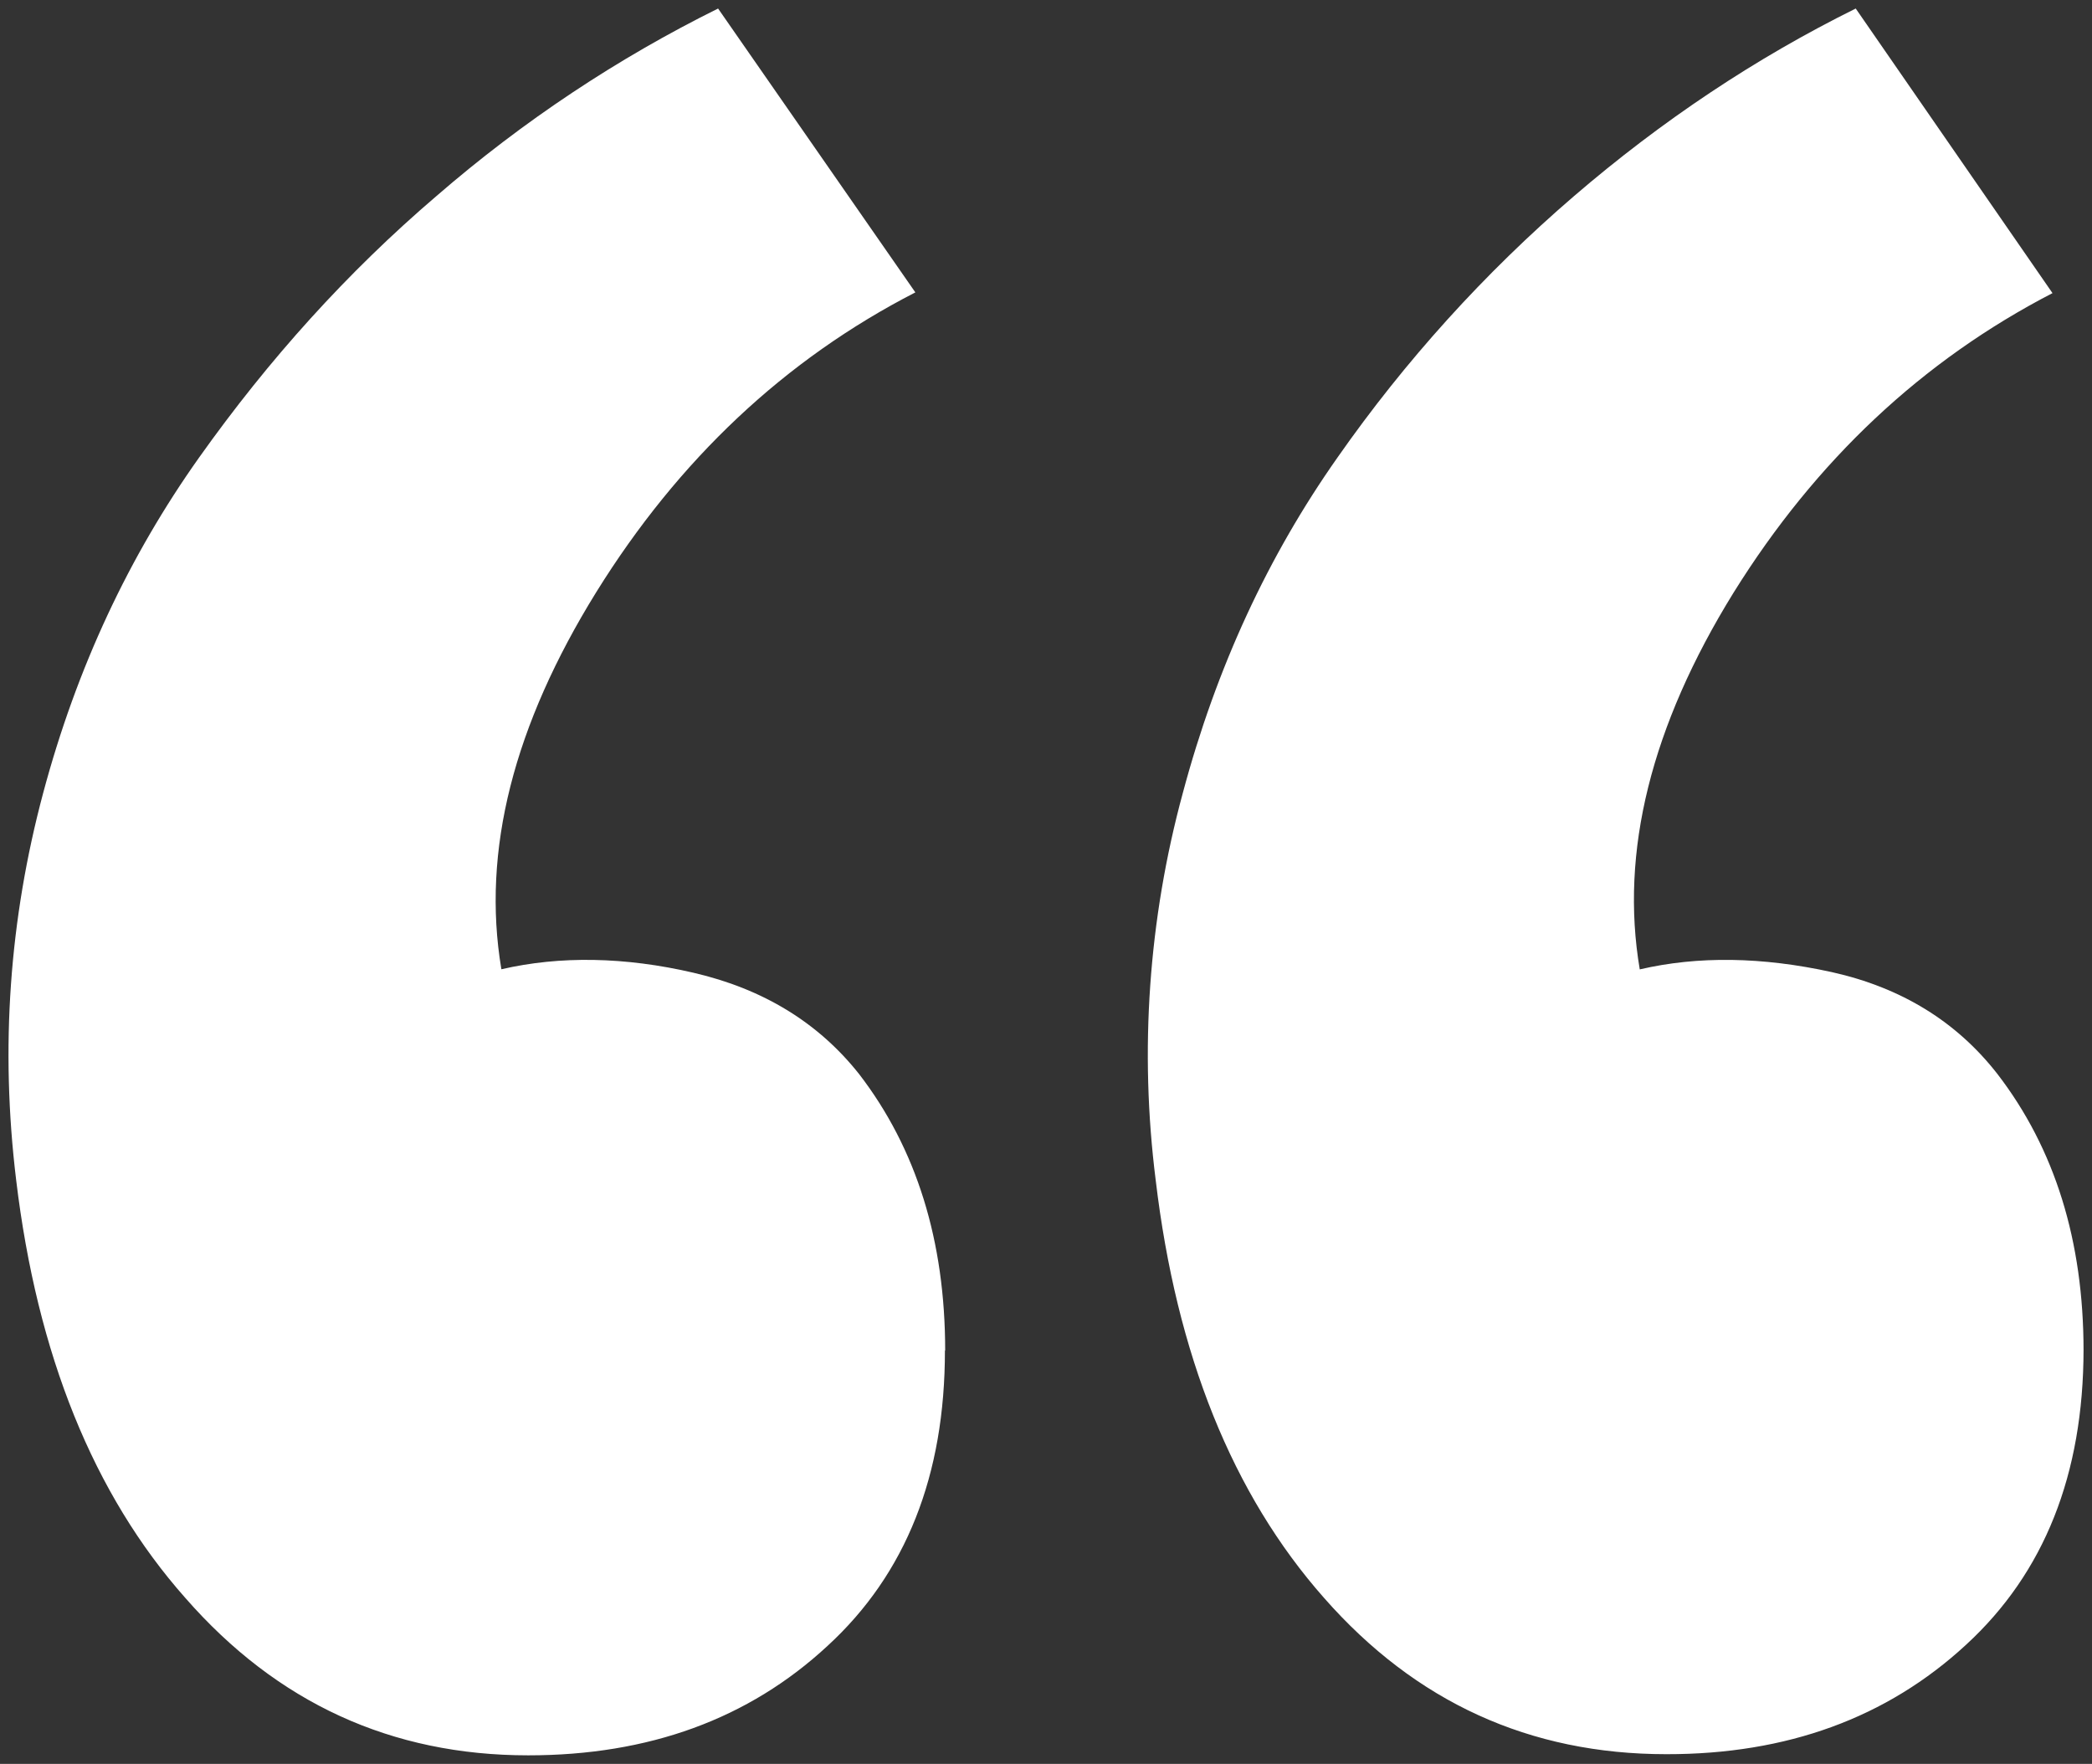 <svg width="51" height="43" viewBox="0 0 51 43" fill="none" xmlns="http://www.w3.org/2000/svg">
<rect x="0" y="0" width="51" height="43" fill="#333333" stroke="none"/>
<path d="M23.042 32.928C23.042 30.251 22.343 28.003 20.944 26.184C19.952 24.931 18.607 24.108 16.907 23.714C15.234 23.325 13.653 23.298 12.223 23.629C11.736 20.74 12.527 17.68 14.535 14.437C16.546 11.197 19.14 8.76 22.315 7.128L17.506 0.208C15.073 1.413 12.761 2.94 10.632 4.786C8.473 6.632 6.557 8.755 4.853 11.155C3.15 13.555 1.872 16.265 1.051 19.337C0.23 22.409 0.002 25.542 0.394 28.767C0.905 33.025 2.28 36.431 4.519 38.956C6.755 41.513 9.541 42.792 12.877 42.792C15.812 42.792 18.249 41.91 20.177 40.121C22.085 38.369 23.038 35.968 23.036 32.918L23.042 32.928ZM50.794 32.928C50.794 30.251 50.095 28.003 48.696 26.184C47.702 24.907 46.357 24.078 44.66 23.699C42.956 23.324 41.395 23.302 39.975 23.632C39.489 20.773 40.249 17.701 42.263 14.446C44.27 11.222 46.862 8.789 50.037 7.146L45.24 0.208C42.805 1.413 40.514 2.939 38.366 4.786C36.187 6.66 34.252 8.8 32.605 11.155C30.914 13.558 29.655 16.265 28.834 19.337C28 22.407 27.775 25.61 28.174 28.767C28.679 33.025 30.047 36.431 32.28 38.956C34.511 41.495 37.292 42.764 40.623 42.764C43.563 42.768 45.999 41.879 47.929 40.097C49.837 38.345 50.792 35.944 50.794 32.894V32.928Z" fill="white"/>
</svg>
